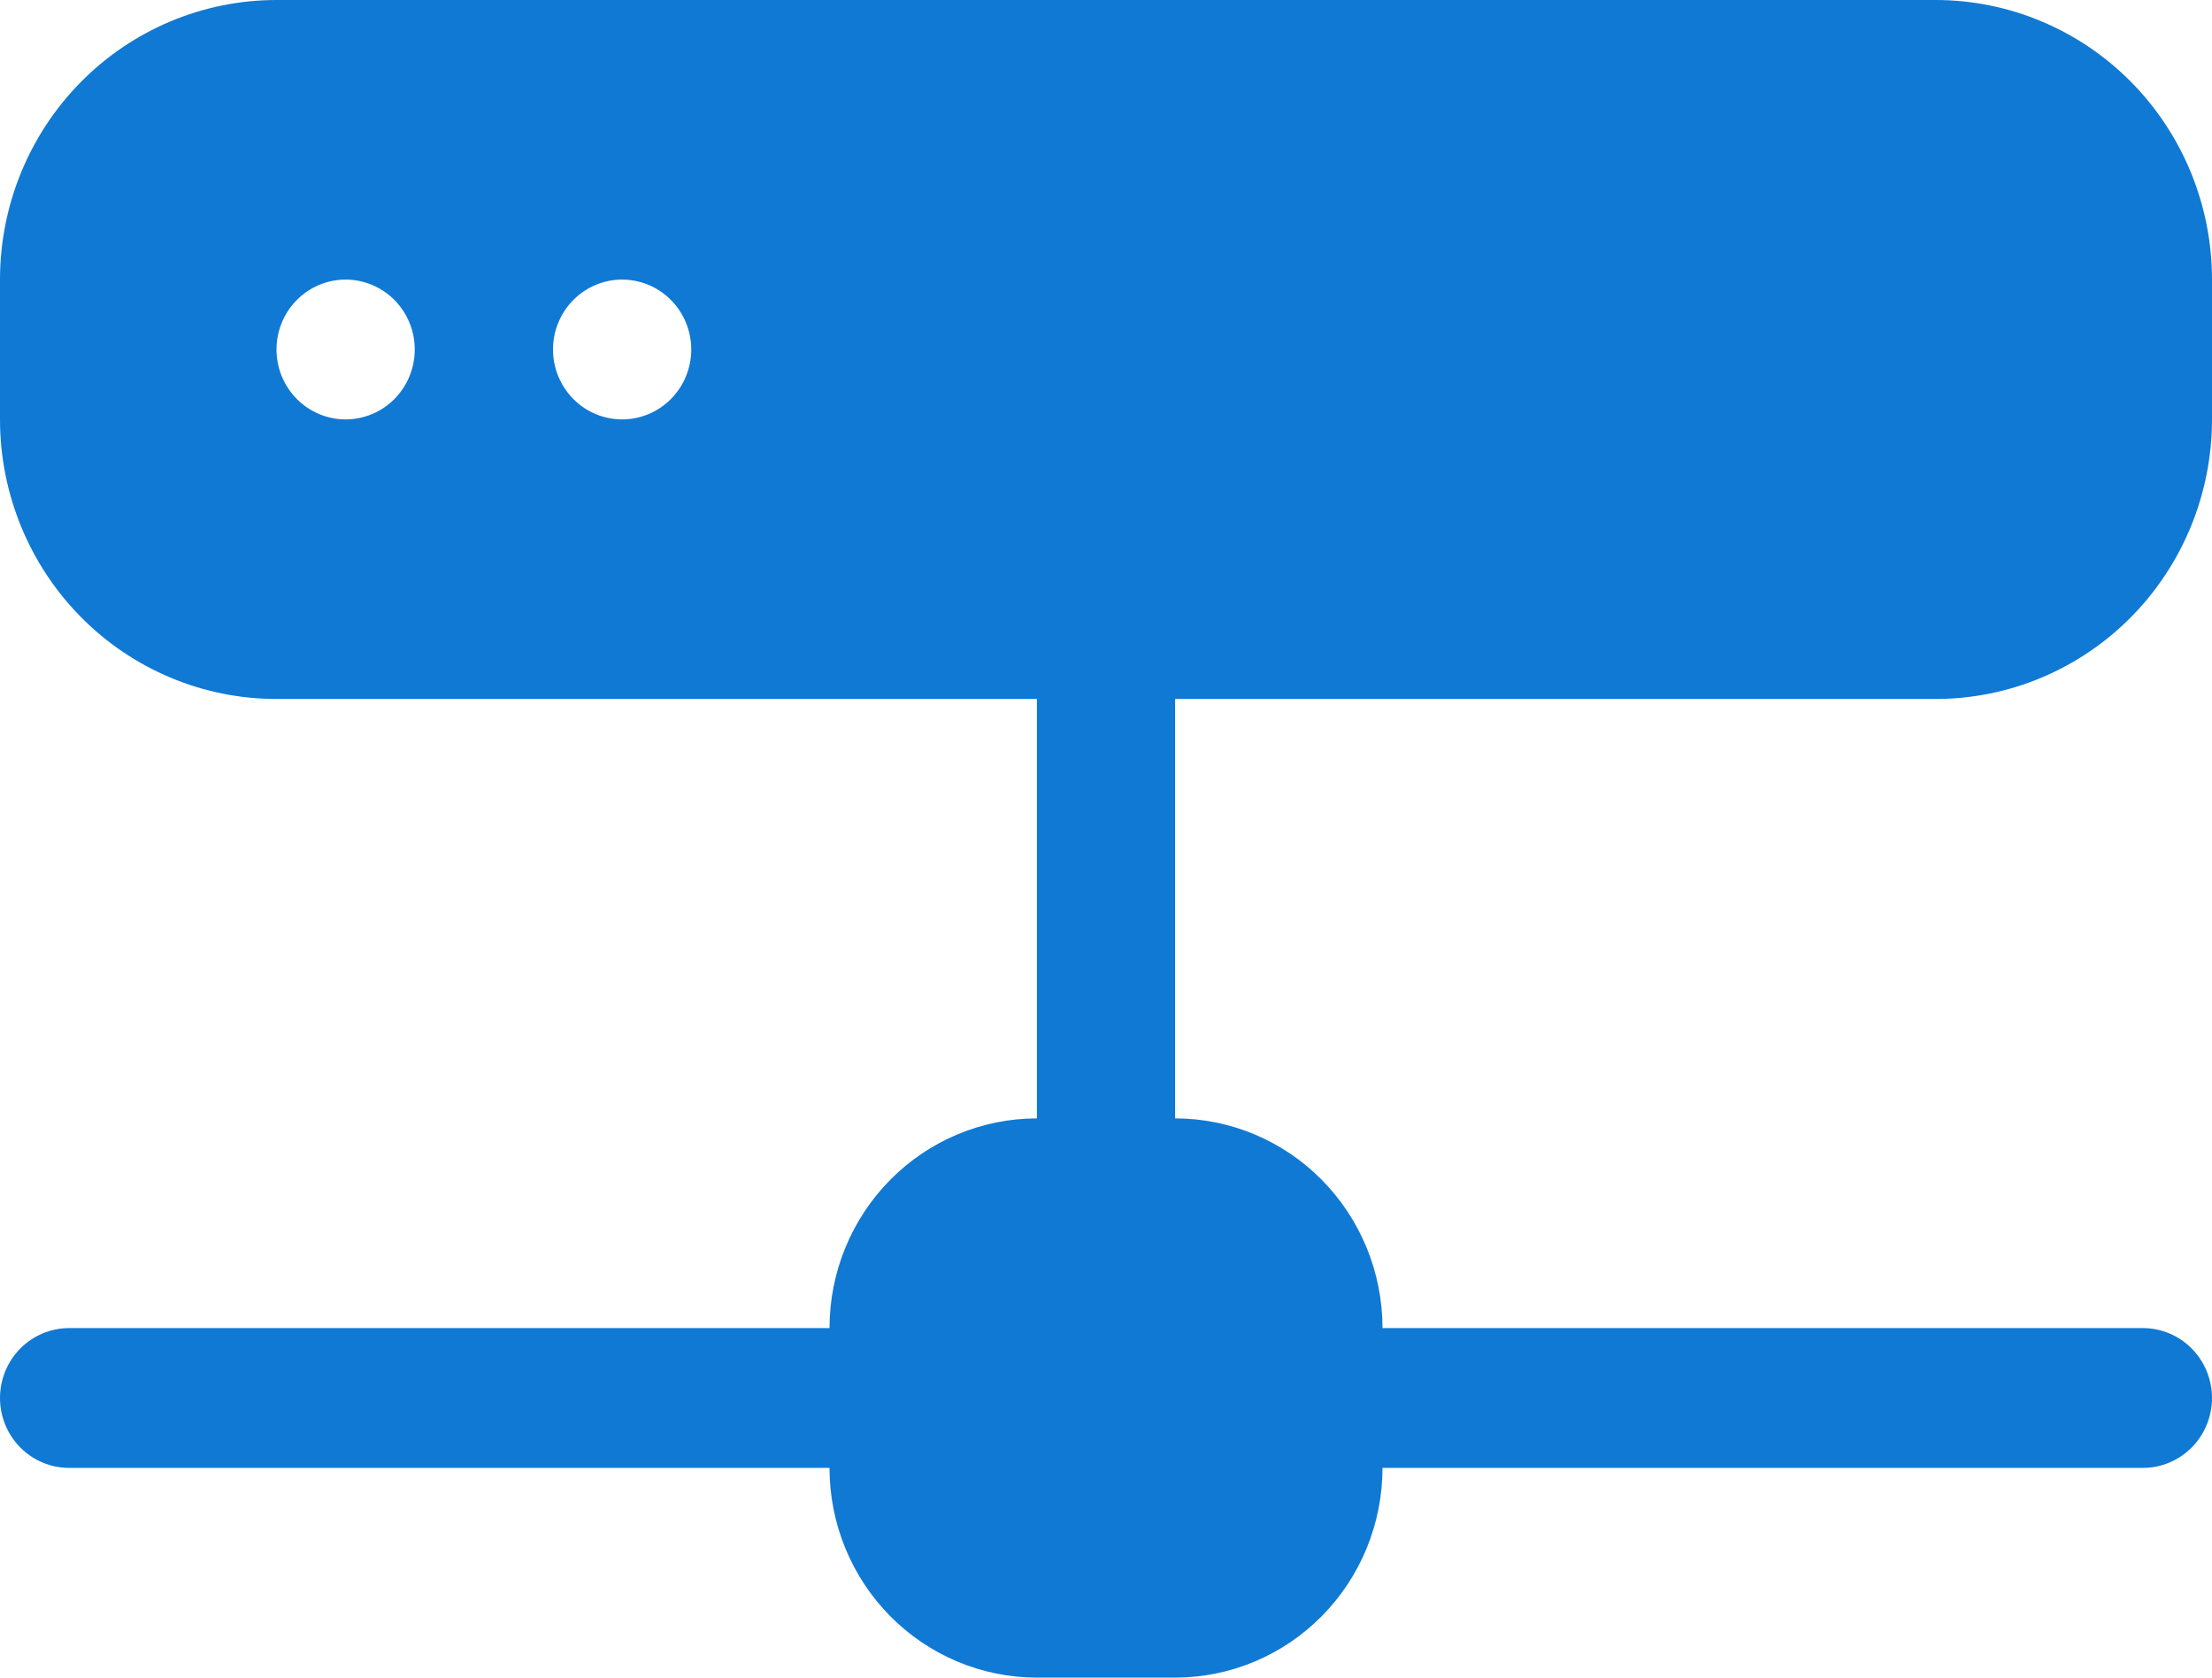 <svg viewBox="0 0 58 44" fill="none" xmlns="http://www.w3.org/2000/svg">
<path d="M7.25 0C5.327 0 3.483 0.773 2.123 2.148C0.764 3.523 0 5.388 0 7.333L0 11C0 12.945 0.764 14.81 2.123 16.185C3.483 17.561 5.327 18.333 7.25 18.333H27.188V29.333C25.745 29.333 24.362 29.913 23.343 30.944C22.323 31.976 21.75 33.375 21.75 34.833H1.812C1.332 34.833 0.871 35.026 0.531 35.37C0.191 35.714 0 36.18 0 36.667C0 37.153 0.191 37.619 0.531 37.963C0.871 38.307 1.332 38.5 1.812 38.5H21.75C21.75 39.959 22.323 41.358 23.343 42.389C24.362 43.42 25.745 44 27.188 44H30.812C32.255 44 33.638 43.42 34.657 42.389C35.677 41.358 36.25 39.959 36.25 38.5H56.188C56.668 38.5 57.129 38.307 57.469 37.963C57.809 37.619 58 37.153 58 36.667C58 36.18 57.809 35.714 57.469 35.37C57.129 35.026 56.668 34.833 56.188 34.833H36.25C36.25 33.375 35.677 31.976 34.657 30.944C33.638 29.913 32.255 29.333 30.812 29.333V18.333H50.75C52.673 18.333 54.517 17.561 55.877 16.185C57.236 14.81 58 12.945 58 11V7.333C58 5.388 57.236 3.523 55.877 2.148C54.517 0.773 52.673 0 50.75 0H7.25ZM9.062 11C8.582 11 8.121 10.807 7.781 10.463C7.441 10.119 7.25 9.653 7.25 9.167C7.25 8.68 7.441 8.214 7.781 7.87C8.121 7.526 8.582 7.333 9.062 7.333C9.543 7.333 10.004 7.526 10.344 7.87C10.684 8.214 10.875 8.68 10.875 9.167C10.875 9.653 10.684 10.119 10.344 10.463C10.004 10.807 9.543 11 9.062 11ZM16.312 11C15.832 11 15.371 10.807 15.031 10.463C14.691 10.119 14.5 9.653 14.5 9.167C14.5 8.68 14.691 8.214 15.031 7.87C15.371 7.526 15.832 7.333 16.312 7.333C16.793 7.333 17.254 7.526 17.594 7.87C17.934 8.214 18.125 8.68 18.125 9.167C18.125 9.653 17.934 10.119 17.594 10.463C17.254 10.807 16.793 11 16.312 11Z" fill="#1079D4"/>
</svg>
